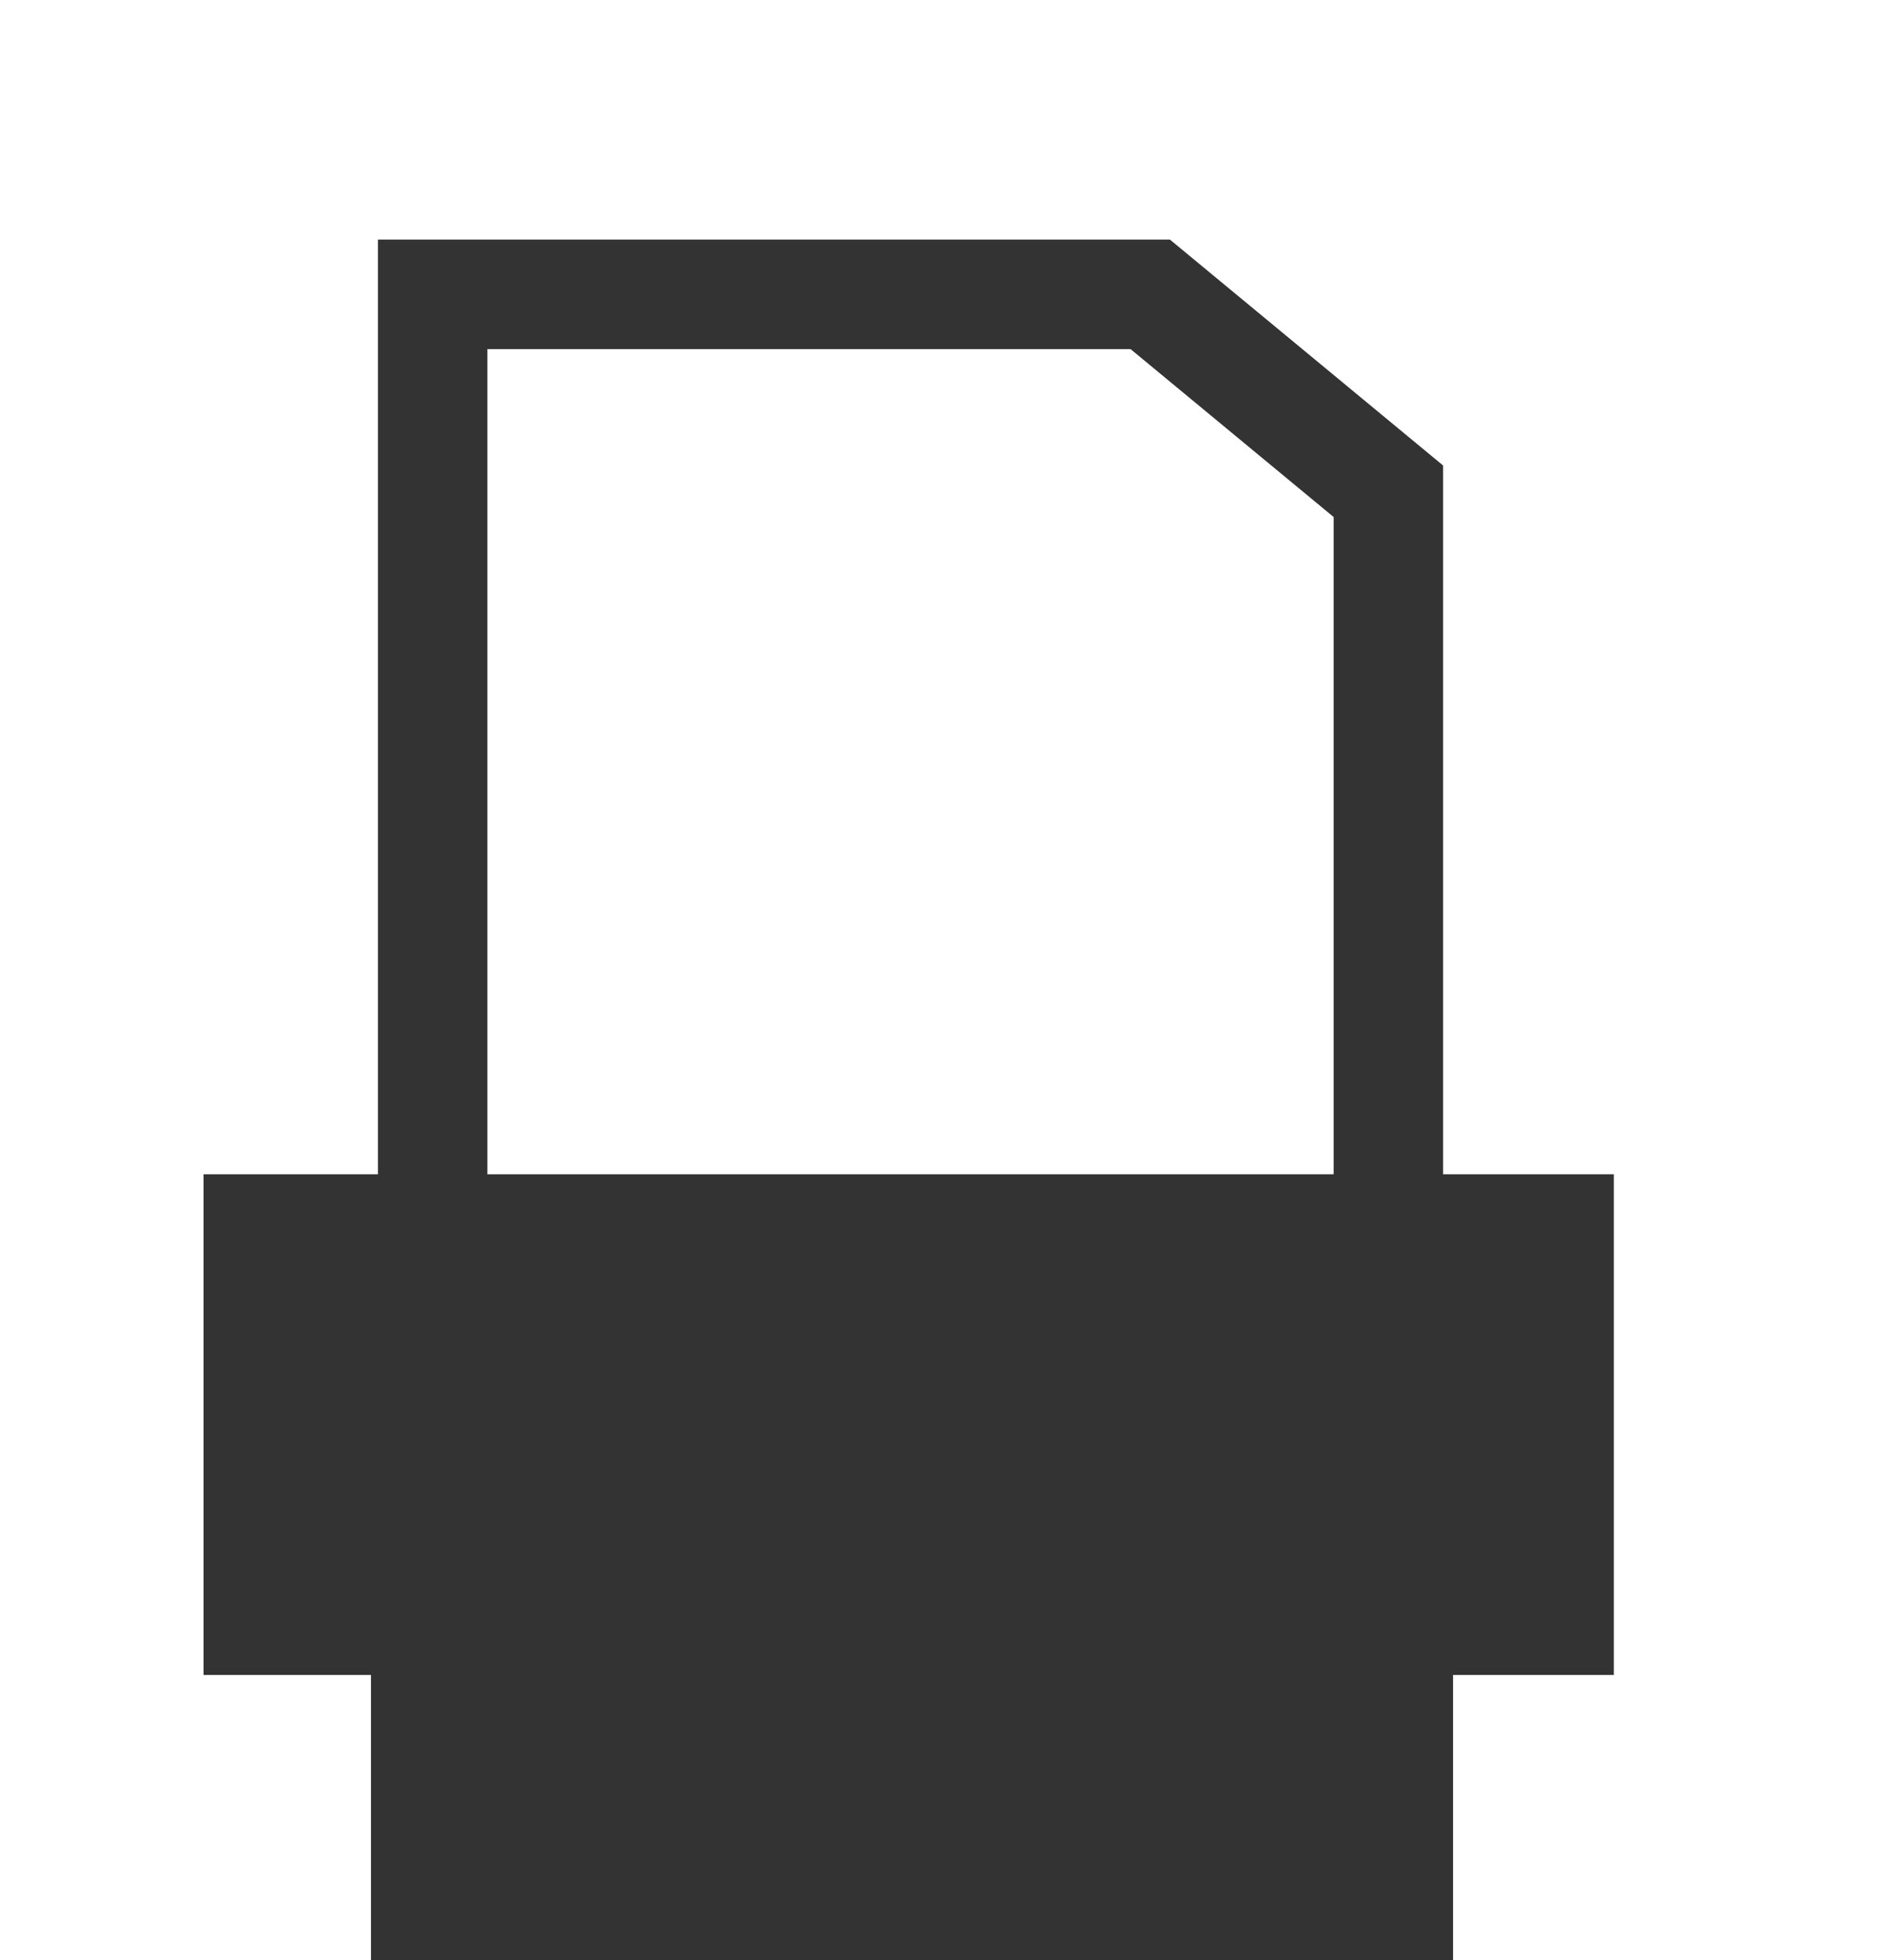 <?xml version="1.0" encoding="utf-8"?>
<!-- Generator: Adobe Illustrator 15.0.0, SVG Export Plug-In . SVG Version: 6.00 Build 0)  -->
<!DOCTYPE svg PUBLIC "-//W3C//DTD SVG 1.1//EN" "http://www.w3.org/Graphics/SVG/1.1/DTD/svg11.dtd">
<svg version="1.1" id="Layer_1" xmlns="http://www.w3.org/2000/svg" xmlns:xlink="http://www.w3.org/1999/xlink" x="0px" y="0px"
	 width="42px" height="43.668px" viewBox="0 0 42 43.668" enable-background="new 0 0 42 43.668" xml:space="preserve">
<g display="none">
	<path display="inline" fill="#333333" d="M174.071-323.078v-14.697h1.638v13.207h4.199v1.491H174.071z"/>
	<path display="inline" fill="#333333" d="M181.022-334.227c0-2.247,1.112-3.695,3.359-3.695c2.268,0,3.38,1.449,3.38,3.695v7.601
		c0,2.226-1.112,3.695-3.38,3.695c-2.247,0-3.359-1.47-3.359-3.695V-334.227z M182.639-326.542c0,1.344,0.567,2.121,1.743,2.121
		c1.196,0,1.743-0.777,1.743-2.121v-7.769c0-1.323-0.547-2.121-1.743-2.121c-1.176,0-1.743,0.798-1.743,2.121V-326.542z"/>
	<path display="inline" fill="#333333" d="M195.805-334.227v1.323h-1.553v-1.407c0-1.323-0.525-2.121-1.723-2.121
		c-1.176,0-1.721,0.798-1.721,2.121v7.769c0,1.323,0.545,2.121,1.721,2.121c1.197,0,1.723-0.798,1.723-2.121v-1.911h1.553v1.827
		c0,2.226-1.049,3.695-3.316,3.695c-2.247,0-3.297-1.47-3.297-3.695v-7.601c0-2.226,1.05-3.695,3.297-3.695
		C194.756-337.922,195.805-336.452,195.805-334.227z"/>
	<path display="inline" fill="#333333" d="M198.955-326.038l-0.566,2.96h-1.512l2.813-14.697h2.372l2.814,14.697h-1.639l-0.566-2.96
		H198.955z M199.166-327.445h3.275l-1.659-8.482L199.166-327.445z"/>
	<path display="inline" fill="#333333" d="M208.301-323.078v-13.207h-2.709v-1.491h7.055v1.491h-2.708v13.207H208.301z"/>
	<path display="inline" fill="#333333" d="M215.42-337.775v14.697h-1.638v-14.697H215.42z"/>
	<path display="inline" fill="#333333" d="M216.974-334.227c0-2.247,1.112-3.695,3.359-3.695c2.268,0,3.38,1.449,3.38,3.695v7.601
		c0,2.226-1.112,3.695-3.38,3.695c-2.247,0-3.359-1.47-3.359-3.695V-334.227z M218.59-326.542c0,1.344,0.567,2.121,1.743,2.121
		c1.196,0,1.743-0.777,1.743-2.121v-7.769c0-1.323-0.547-2.121-1.743-2.121c-1.176,0-1.743,0.798-1.743,2.121V-326.542z"/>
	<path display="inline" fill="#333333" d="M226.717-323.078h-1.469v-14.697h2.078l3.401,10.624v-10.624h1.448v14.697h-1.7
		l-3.759-11.884V-323.078z"/>
</g>
<g display="none">
	<path display="inline" fill="#333333" d="M177.147-261.624l-0.567,2.96h-1.512l2.813-14.697h2.373l2.813,14.697h-1.637l-0.567-2.96
		H177.147z M177.356-263.03h3.275l-1.658-8.482L177.356-263.03z"/>
	<path display="inline" fill="#333333" d="M187.794-273.36c2.289,0,3.338,1.386,3.338,3.653v7.412c0,2.247-1.049,3.632-3.338,3.632
		h-3.443v-14.697H187.794z M187.772-260.154c1.176,0,1.743-0.735,1.743-2.079v-7.559c0-1.344-0.567-2.079-1.764-2.079h-1.764v11.716
		H187.772z"/>
	<path display="inline" fill="#333333" d="M196.11-273.36c2.289,0,3.338,1.386,3.338,3.653v7.412c0,2.247-1.049,3.632-3.338,3.632
		h-3.443v-14.697H196.11z M196.089-260.154c1.176,0,1.743-0.735,1.743-2.079v-7.559c0-1.344-0.567-2.079-1.764-2.079h-1.764v11.716
		H196.089z"/>
	<path display="inline" fill="#333333" d="M204.259-273.36c2.31,0,3.275,1.176,3.275,3.359v1.197c0,1.617-0.566,2.625-1.826,3.023
		c1.344,0.399,1.848,1.491,1.848,3.065v2.289c0,0.651,0.021,1.26,0.293,1.764h-1.658c-0.189-0.42-0.273-0.798-0.273-1.785v-2.31
		c0-1.659-0.776-2.184-2.141-2.184h-1.155v6.278h-1.638v-14.697H204.259z M203.839-266.432c1.302,0,2.078-0.42,2.078-2.016v-1.407
		c0-1.323-0.482-2.016-1.7-2.016h-1.596v5.438H203.839z"/>
	<path display="inline" fill="#333333" d="M214.485-266.852v1.47h-3.59v5.228h4.409v1.491h-6.047v-14.697h6.047v1.491h-4.409v5.018
		H214.485z"/>
	<path display="inline" fill="#333333" d="M223.179-269.833v0.399h-1.553v-0.483c0-1.323-0.504-2.1-1.68-2.1s-1.68,0.777-1.68,2.079
		c0,3.296,4.934,3.611,4.934,7.748c0,2.226-1.07,3.674-3.317,3.674s-3.296-1.449-3.296-3.674v-0.84h1.532v0.924
		c0,1.323,0.546,2.1,1.722,2.1s1.722-0.777,1.722-2.1c0-3.275-4.913-3.59-4.913-7.727c0-2.268,1.05-3.674,3.254-3.674
		C222.13-273.507,223.179-272.059,223.179-269.833z"/>
	<path display="inline" fill="#333333" d="M230.991-269.833v0.399h-1.555v-0.483c0-1.323-0.504-2.1-1.68-2.1s-1.68,0.777-1.68,2.079
		c0,3.296,4.935,3.611,4.935,7.748c0,2.226-1.071,3.674-3.317,3.674s-3.297-1.449-3.297-3.674v-0.84h1.533v0.924
		c0,1.323,0.546,2.1,1.722,2.1s1.722-0.777,1.722-2.1c0-3.275-4.913-3.59-4.913-7.727c0-2.268,1.05-3.674,3.255-3.674
		C229.94-273.507,230.991-272.059,230.991-269.833z"/>
</g>
<g display="none">
	<path display="inline" fill="#333333" d="M186.808-213.47c2.309,0,3.296,1.365,3.296,3.59v1.764c0,2.331-1.092,3.548-3.423,3.548
		h-1.448v5.795h-1.638v-14.697H186.808z M186.681-206.037c1.219,0,1.807-0.567,1.807-1.974v-1.953c0-1.344-0.483-2.016-1.68-2.016
		h-1.575v5.942H186.681z"/>
	<path display="inline" fill="#333333" d="M193.086-205.386v6.614h-1.638v-14.697h1.638v6.614h3.611v-6.614h1.638v14.697h-1.638
		v-6.614H193.086z"/>
	<path display="inline" fill="#333333" d="M199.89-209.921c0-2.247,1.113-3.695,3.359-3.695c2.268,0,3.381,1.449,3.381,3.695v7.601
		c0,2.226-1.113,3.695-3.381,3.695c-2.246,0-3.359-1.47-3.359-3.695V-209.921z M201.507-202.237c0,1.344,0.566,2.121,1.742,2.121
		c1.197,0,1.742-0.777,1.742-2.121v-7.769c0-1.323-0.545-2.121-1.742-2.121c-1.176,0-1.742,0.798-1.742,2.121V-202.237z"/>
	<path display="inline" fill="#333333" d="M209.634-198.772h-1.471v-14.697h2.079l3.401,10.624v-10.624h1.449v14.697h-1.701
		l-3.758-11.884V-198.772z"/>
	<path display="inline" fill="#333333" d="M222.001-206.961v1.47h-3.59v5.228h4.409v1.491h-6.047v-14.697h6.047v1.491h-4.409v5.018
		H222.001z"/>
</g>
<g display="none">
	<path display="inline" fill="#333333" d="M194.262-144.627h-1.574l-2.436-11.694v11.716h-1.428v-14.697h2.288l2.415,11.736
		l2.33-11.736h2.289v14.697h-1.555v-11.82L194.262-144.627z"/>
	<path display="inline" fill="#333333" d="M201.486-147.566l-0.567,2.961h-1.512l2.813-14.697h2.373l2.813,14.697h-1.637
		l-0.567-2.961H201.486z M201.695-148.973h3.275l-1.658-8.482L201.695-148.973z"/>
	<path display="inline" fill="#333333" d="M210.327-159.303v14.697h-1.638v-14.697H210.327z"/>
	<path display="inline" fill="#333333" d="M212.007-144.605v-14.697h1.638v13.207h4.199v1.49H212.007z"/>
</g>
<g display="none">
	<path display="inline" fill="#333333" d="M187.509-97.446v1.47h-3.59v5.229h4.409v1.49h-6.047v-14.697h6.047v1.49h-4.409v5.019
		H187.509z"/>
	<path display="inline" fill="#333333" d="M189.778-97.342h4.01v1.471h-4.01V-97.342z"/>
	<path display="inline" fill="#333333" d="M200.823-89.279h-1.574l-2.436-11.694v11.716h-1.428v-14.697h2.288l2.415,11.736
		l2.33-11.736h2.289v14.697h-1.555v-11.82L200.823-89.279z"/>
	<path display="inline" fill="#333333" d="M208.048-92.219l-0.567,2.961h-1.512l2.813-14.697h2.373l2.813,14.697h-1.637
		l-0.567-2.961H208.048z M208.257-93.625h3.275l-1.658-8.482L208.257-93.625z"/>
	<path display="inline" fill="#333333" d="M216.889-103.955v14.697h-1.638v-14.697H216.889z"/>
	<path display="inline" fill="#333333" d="M218.568-89.258v-14.697h1.638v13.207h4.199v1.49H218.568z"/>
</g>
<g display="none">
	<path display="inline" fill="#333333" d="M193.853-29.498h-2.246l-2.016-14.697h1.596l1.721,12.514l1.639-12.493h1.616
		l1.616,12.514l1.659-12.534h1.428l-1.995,14.697h-2.162l-1.406-9.974L193.853-29.498z"/>
	<path display="inline" fill="#333333" d="M207.419-37.687v1.47h-3.591v5.228h4.409v1.491h-6.047v-14.697h6.047v1.491h-4.409v5.018
		H207.419z"/>
	<path display="inline" fill="#333333" d="M213.046-44.195c2.289,0,3.191,1.092,3.191,3.255v0.692c0,1.554-0.44,2.52-1.721,2.919
		c1.428,0.398,1.973,1.532,1.973,3.148v1.239c0,2.204-1.07,3.443-3.359,3.443h-3.38v-14.697H213.046z M212.647-37.96
		c1.302,0,1.974-0.42,1.974-1.952v-0.86c0-1.303-0.44-1.932-1.616-1.932h-1.617v4.744H212.647z M213.13-30.989
		c1.197,0,1.743-0.629,1.743-1.994v-1.302c0-1.638-0.651-2.184-2.058-2.184h-1.428v5.479H213.13z"/>
</g>
<g display="none">
	<path display="inline" fill="#333333" d="M196.549,24.305v1.49h-3.38v6.362h-1.638V17.46h5.837v1.491h-4.199v5.354H196.549z"/>
	<path display="inline" fill="#333333" d="M200.057,29.197l-0.566,2.96h-1.512l2.813-14.697h2.372l2.814,14.697h-1.639l-0.566-2.96
		H200.057z M200.268,27.79h3.275l-1.659-8.482L200.268,27.79z"/>
	<path display="inline" fill="#333333" d="M210.914,25.816l-2.457,6.341h-1.553l2.96-7.579l-2.771-7.118h1.7l2.268,5.879
		l2.289-5.879h1.533l-2.751,7.118l2.939,7.579h-1.722L210.914,25.816z"/>
</g>
<g display="none">
	<path display="inline" fill="#333333" d="M-75.725-351.716c-6.285,0-11.38,5.095-11.38,11.38s11.38,24.386,11.38,24.386
		s11.38-18.101,11.38-24.386S-69.439-351.716-75.725-351.716z M-75.725-334.429c-3.292,0-5.961-2.668-5.961-5.961
		s2.669-5.961,5.961-5.961c3.292,0,5.961,2.668,5.961,5.961S-72.433-334.429-75.725-334.429z"/>
	<path display="inline" fill="#333333" d="M-57.056-307.312h-37.337l7.44-18.738h22.458L-57.056-307.312z M-90.802-309.75h30.154
		l-5.503-13.861h-19.147L-90.802-309.75z"/>
</g>
<g display="none">
	<path display="inline" fill="#333333" d="M20.246-314.024l-1.032-1.642c-0.472-0.751-11.567-18.474-11.567-25.035
		c0-6.947,5.652-12.6,12.6-12.6s12.6,5.652,12.6,12.6c0,6.561-11.095,24.284-11.567,25.035L20.246-314.024z M20.246-350.862
		c-5.603,0-10.161,4.558-10.161,10.161c0,4.396,6.591,16.174,10.161,22.063c3.57-5.889,10.161-17.668,10.161-22.063
		C30.407-346.304,25.849-350.862,20.246-350.862z M20.246-333.575c-3.959,0-7.18-3.221-7.18-7.18c0-3.959,3.221-7.181,7.18-7.181
		s7.18,3.221,7.18,7.181C27.426-336.796,24.205-333.575,20.246-333.575z M20.246-345.498c-2.615,0-4.742,2.127-4.742,4.742
		s2.127,4.742,4.742,4.742s4.742-2.127,4.742-4.742S22.861-345.498,20.246-345.498z"/>
	<path display="inline" fill="#333333" d="M38.915-306.946H1.578l7.439-18.738h5.658c0.673,0,1.219,0.546,1.219,1.219
		s-0.546,1.219-1.219,1.219h-4.002l-5.503,13.861h30.153l-5.503-13.861h-4.085c-0.673,0-1.219-0.546-1.219-1.219
		s0.546-1.219,1.219-1.219h5.74L38.915-306.946z"/>
</g>
<g display="none">
	<path display="inline" fill="#333333" d="M113.841-351.716c-6.285,0-11.38,5.095-11.38,11.38s11.38,24.386,11.38,24.386
		s11.381-18.101,11.381-24.386S120.126-351.716,113.841-351.716z M113.841-334.429c-3.292,0-5.961-2.668-5.961-5.961
		s2.669-5.961,5.961-5.961s5.961,2.668,5.961,5.961S117.133-334.429,113.841-334.429z"/>
	<g display="inline">
		<path fill="#333333" d="M132.51-307.312H95.172l7.439-18.738h22.459L132.51-307.312z M98.764-309.75h30.154l-5.504-13.861h-19.146
			L98.764-309.75z"/>
		
			<rect x="108.721" y="-324.971" transform="matrix(0.983 0.184 -0.184 0.983 -56.362 -25.462)" fill="#333333" width="0.813" height="16.582"/>
		
			<rect x="110.225" y="-317.087" transform="matrix(0.184 0.983 -0.983 0.184 -214.553 -374.969)" fill="#333333" width="16.582" height="0.813"/>
		<rect x="99.913" y="-315.597" fill="#333333" width="27.564" height="1.626"/>
		<rect x="102.461" y="-320.555" fill="#333333" width="23.511" height="0.813"/>
	</g>
</g>
<path display="none" fill="#333333" d="M-61.461-272.45l-0.426-0.412v-8.979h-5.204v3.931l-8.633-8.377l-13.164,12.773l-0.958,0.93
	l-5.429,5.265h5.429v22.19h28.384v-22.19h5.287L-61.461-272.45z M-68.657-261.486h-5.435v-5.5h5.435V-261.486z M-76.931-266.986v5.5
	h-5.563v-5.5H-76.931z M-82.495-258.647h5.563v5.499h-5.563V-258.647z M-74.092-253.148v-5.499h5.435v5.499H-74.092z"/>
<g display="none">
	<path display="inline" fill="#333333" d="M34.892-245.117H5.733v-20.889h-6.899l21.412-20.774l6.908,6.703v-2.037h7.337l0.03,9.184
		l7.135,6.924h-6.765V-245.117z M8.172-247.555h24.282v-20.889h3.188l-3.589-3.482v-7.749h-2.46v5.363l-9.347-9.069L4.851-268.444
		h3.321V-247.555z"/>
	<path display="inline" fill="#333333" d="M28.239-252.732H12.774v-15.465h15.464V-252.732z M15.213-255.17H25.8v-10.588H15.213
		V-255.17z"/>
	<rect x="19.521" y="-266.978" display="inline" fill="#333333" width="2.438" height="13.026"/>
	<rect x="13.994" y="-261.684" display="inline" fill="#333333" width="13.026" height="2.438"/>
</g>
<g display="none">
	<path display="inline" fill="#333333" d="M128.487-245.117H99.328v-20.889h-6.899l21.412-20.774l6.908,6.703v-2.038h7.338
		l0.029,9.184l7.135,6.924h-6.764V-245.117z M101.768-247.555h24.28v-20.889h3.189l-3.59-3.482v-7.749h-2.459v5.363l-9.348-9.069
		l-15.395,14.938h3.321V-247.555z"/>
	<rect x="108.659" y="-266.012" display="inline" fill="#333333" width="4.335" height="4.335"/>
	<rect x="115.162" y="-266.012" display="inline" fill="#333333" width="4.335" height="4.335"/>
	<rect x="108.659" y="-259.238" display="inline" fill="#333333" width="4.335" height="4.335"/>
	<rect x="115.162" y="-259.238" display="inline" fill="#333333" width="4.335" height="4.335"/>
</g>
<g display="none">
	<polygon display="inline" fill="#333333" points="-92.026,-163.844 -75.725,-150.193 -59.424,-163.844 	"/>
	<path display="inline" fill="#333333" d="M-74.942-147.667c-0.006,0.004-0.013,0.006-0.02,0.011
		c-0.099,0.08-0.208,0.141-0.324,0.186c-0.025,0.01-0.05,0.017-0.075,0.024c-0.118,0.037-0.238,0.063-0.361,0.063
		c-0.001,0-0.002,0.001-0.003,0.001h0c0,0,0,0-0.001,0c0,0-0.002-0.001-0.002-0.001c-0.123,0-0.244-0.025-0.361-0.063
		c-0.025-0.008-0.05-0.015-0.075-0.024c-0.115-0.045-0.225-0.105-0.324-0.186c-0.006-0.005-0.013-0.007-0.019-0.011l-17.248-14.444
		v22.653h36.062v-22.653L-74.942-147.667z"/>
</g>
<g display="none">
	<path display="inline" fill="#333333" d="M38.524-138.805H1.968v-25.692h36.557V-138.805z M4.968-141.805h30.557v-19.692H4.968
		V-141.805z"/>
	<path display="inline" fill="#333333" d="M20.245-147.314c-0.342,0-0.686-0.116-0.967-0.354L2.5-161.852
		c-0.633-0.535-0.712-1.481-0.177-2.114c0.534-0.633,1.48-0.713,2.114-0.177l16.778,14.183c0.633,0.535,0.712,1.481,0.177,2.114
		C21.095-147.495,20.671-147.314,20.245-147.314z"/>
	<path display="inline" fill="#333333" d="M20.247-147.314c-0.426,0-0.85-0.181-1.146-0.531c-0.535-0.633-0.456-1.579,0.177-2.114
		l16.778-14.183c0.633-0.536,1.579-0.456,2.114,0.177c0.535,0.633,0.456,1.579-0.177,2.114l-16.778,14.183
		C20.933-147.431,20.589-147.314,20.247-147.314z"/>
</g>
<g display="none">
	<polygon display="inline" fill="#333333" points="97.54,-163.844 113.841,-150.193 130.142,-163.844 	"/>
	<g display="inline">
		<path fill="#333333" d="M120.982-152.502l10.889,11.176v-20.785l-11.212,9.389C120.774-152.663,120.888-152.6,120.982-152.502z"/>
		<path fill="#333333" d="M109.175-150.8l-11.052,11.342h32.164L119.235-150.8c-0.14-0.145-0.224-0.316-0.278-0.497l-4.333,3.63
			c-0.006,0.004-0.014,0.006-0.02,0.011c-0.1,0.08-0.209,0.141-0.324,0.186c-0.025,0.01-0.05,0.017-0.075,0.024
			c-0.117,0.037-0.238,0.063-0.361,0.063l-0.001,0.001h-0.002h-0.001l-0.002-0.001c-0.123,0-0.244-0.025-0.361-0.063
			c-0.025-0.008-0.051-0.015-0.075-0.024c-0.116-0.045-0.225-0.105-0.324-0.186c-0.006-0.005-0.013-0.007-0.019-0.011l-3.834-3.211
			C109.205-150.854,109.197-150.823,109.175-150.8z"/>
		<polygon fill="#333333" points="107.364,-152.436 95.811,-162.111 95.811,-140.578 		"/>
	</g>
</g>
<path display="none" fill="#333333" d="M-93.66-216.857c0.2,5.174,3.688,10.175,6.638,14.214c2.687,3.678,5.835,7.022,9.378,9.887
	c2.248,1.818,4.657,3.46,7.22,4.803c1.557,0.816,2.602,1.319,4.413,0.805c2.779-0.79,9.174-4.068,8.101-7.658
	c-0.544-1.821-2.762-3.604-4.164-4.757c-1.693-1.393-4.666-3.848-6.648-1.557c-1.187,1.145-2.418,3.767-4.28,3.948
	c-1.996,0.194-3.77-2.119-5.014-3.385c-2.037-2.074-3.882-4.336-5.522-6.737c-1.538-2.508,0.384-3.544,2.248-4.908
	c0.854-0.624,1.938-1.213,2.354-2.239c0.776-1.914-1.047-4.282-2.097-5.755c-0.987-1.387-2.136-2.661-3.399-3.801
	c-1.654-1.493-3.477-0.306-4.863,0.881C-91.216-221.471-92.825-219.261-93.66-216.857z"/>
<path display="none" fill="#333333" d="M28.591-185.72L28.591-185.72c-1.412,0-2.529-0.586-3.61-1.152
	c-2.484-1.302-4.98-2.962-7.421-4.935c-3.576-2.892-6.805-6.295-9.596-10.116c-3.364-4.605-6.666-9.549-6.872-14.887l-0.009-0.229
	l0.075-0.217c0.872-2.514,2.549-4.923,4.722-6.785c1.019-0.873,2.389-1.874,3.963-1.874c0.921,0,1.766,0.341,2.511,1.013
	c1.354,1.222,2.556,2.567,3.575,3.999l0.178,0.249c1.211,1.689,3.041,4.241,2.055,6.672c-0.479,1.181-1.498,1.886-2.317,2.452
	c-0.152,0.105-0.303,0.209-0.446,0.314l-0.488,0.352c-2,1.429-2.162,1.758-1.44,2.935c1.586,2.32,3.398,4.531,5.352,6.52
	c0.191,0.195,0.395,0.413,0.608,0.643c0.972,1.045,2.299,2.495,3.417,2.383c0.767-0.075,1.628-1.217,2.32-2.134
	c0.4-0.531,0.779-1.034,1.192-1.44c0.764-0.862,1.743-1.317,2.835-1.317c2.103,0,4.124,1.662,5.461,2.762l0.133,0.11
	c1.513,1.244,3.801,3.124,4.437,5.25c0.328,1.097,0.177,2.268-0.436,3.385c-1.659,3.025-6.443,5.21-8.5,5.795
	C29.69-185.804,29.133-185.72,28.591-185.72z M3.541-216.674c0.27,4.573,3.303,9.082,6.393,13.312
	c2.666,3.65,5.748,6.899,9.16,9.658c2.316,1.872,4.678,3.444,7.02,4.671c1.034,0.542,1.706,0.874,2.478,0.874l0,0
	c0.313,0,0.652-0.053,1.036-0.162c2.231-0.634,5.916-2.593,7.029-4.622c0.3-0.547,0.377-1.042,0.236-1.514
	c-0.422-1.413-2.441-3.073-3.648-4.064l-0.122-0.101c-1.015-0.835-2.695-2.217-3.923-2.217c-0.271,0-0.632,0.059-1.028,0.516
	l-0.076,0.08c-0.29,0.279-0.624,0.722-0.977,1.191c-0.979,1.298-2.198,2.914-4.031,3.092c-2.275,0.229-4.127-1.739-5.439-3.149
	c-0.198-0.213-0.386-0.415-0.563-0.595c-2.054-2.092-3.958-4.414-5.659-6.903c-2.034-3.313,0.436-5.077,2.069-6.245l0.466-0.335
	c0.161-0.117,0.329-0.234,0.5-0.352c0.637-0.44,1.239-0.855,1.444-1.361c0.48-1.186-0.933-3.157-1.777-4.335l-0.183-0.255
	c-0.917-1.287-2.001-2.5-3.223-3.603c-0.381-0.344-0.683-0.384-0.876-0.384c-0.874,0-2.004,0.969-2.376,1.287
	C5.682-220.66,4.294-218.708,3.541-216.674z"/>
<g display="none">
	<path display="inline" fill="#333333" d="M109.653-213.101c0.547-0.38,1.052-0.817,1.322-1.419
		c0.849-1.883-0.883-4.318-1.874-5.831c-0.934-1.424-2.032-2.74-3.251-3.928c-1.401-1.365-3.011-0.671-4.352,0.285L109.653-213.101z
		"/>
	<path display="inline" fill="#333333" d="M118.77-198.638c-0.738,0.829-1.56,1.545-2.525,1.602
		c-2.002,0.118-3.686-2.262-4.88-3.574c-1.957-2.151-3.714-4.482-5.26-6.943c-1.206-2.146-0.029-3.17,1.509-4.204l-7.973-10.651
		c-1.403,1.398-2.572,3.087-3.284,4.91c0.001,5.178,3.295,10.31,6.088,14.458c2.544,3.778,5.563,7.241,8.993,10.239
		c2.177,1.903,4.521,3.636,7.03,5.076c1.525,0.875,2.55,1.418,4.379,0.973c1.389-0.337,3.684-1.251,5.536-2.526L118.77-198.638z"/>
	<path display="inline" fill="#333333" d="M127.256-199.006c-1.639-1.457-4.515-4.024-6.584-1.811
		c-0.105,0.094-0.212,0.203-0.32,0.316l9.88,9.62c0.845-0.974,1.3-2.063,1.004-3.212
		C130.761-195.934,128.613-197.799,127.256-199.006z"/>
</g>
<path display="none" fill="#333333" d="M125.529-51.862l1.105-1.678c0.37-0.563,0.215-1.318-0.348-1.689
	c-0.563-0.369-1.318-0.214-1.689,0.348l-1.089,1.651c-2.937-1.704-6.247-2.606-9.651-2.606c-6.475,0-12.482,3.213-16.068,8.594
	c-5.692,8.54-3.639,19.996,4.463,26.092l-1.029,1.545c-0.373,0.56-0.222,1.317,0.339,1.69c0.207,0.139,0.442,0.205,0.675,0.205
	c0.394,0,0.78-0.191,1.016-0.544l1.025-1.538c2.91,1.665,6.184,2.543,9.547,2.543c6.476,0,12.482-3.213,16.069-8.595
	C135.563-34.351,133.549-45.749,125.529-51.862z M130.158-40.647c-1.111-0.101-2.174-0.265-3.184-0.488
	c0.266-2.198,0.248-4.189,0.13-5.787C128.569-45.049,129.592-42.905,130.158-40.647z M116.764-42.995l-3.328,5.05L107.354-42
	c1.477-2.011,3.227-3.591,5.007-4.84C113.552-45.565,115.013-44.229,116.764-42.995z M114.508-48.196
	c3.325-1.865,6.396-2.645,7.593-2.896l-3.964,6.015C116.725-46.082,115.521-47.156,114.508-48.196z M112.088-35.912l-3.133,4.701
	c-1.801-1.086-3.579-1.876-5.205-2.452c0.453-2.276,1.213-4.375,2.282-6.285L112.088-35.912z M107.572-29.135l-3.93,5.896
	c-0.41-2.815-0.499-5.456-0.262-7.912C104.706-30.649,106.131-29.993,107.572-29.135z M109.603-27.784
	c1.189,0.874,2.36,1.902,3.471,3.109c-2.175,1.162-4.649,2.09-7.404,2.793L109.603-27.784z M110.982-29.855l3.135-4.704l6.07,4.046
	c-1.359,1.733-3.019,3.249-4.961,4.55C113.878-27.505,112.44-28.785,110.982-29.855z M115.465-36.593l3.356-5.092
	c1.592,0.919,3.376,1.731,5.368,2.35c-0.458,2.221-1.255,4.563-2.613,6.816L115.465-36.593z M120.193-43.766l3.993-6.06
	c0.027,0.021,0.058,0.041,0.085,0.063c0.211,1.061,0.712,4.157,0.31,7.965C122.972-42.334,121.512-43.009,120.193-43.766z
	 M118.664-52.694c-1.648,0.54-3.701,1.371-5.829,2.621c-1.043-1.283-1.745-2.379-2.128-3.03c1.028-0.194,2.082-0.295,3.15-0.295
	C115.498-53.398,117.113-53.158,118.664-52.694z M108.275-52.445c0.288,0.548,1.089,1.975,2.475,3.73
	c-1.902,1.368-3.774,3.1-5.379,5.291c-0.017,0.023-0.032,0.048-0.049,0.07l-4.958-3.305
	C102.392-49.362,105.154-51.354,108.275-52.445z M99.051-44.603l4.945,3.297c-1.208,2.111-2.067,4.423-2.59,6.921
	c-1.989-0.523-3.556-0.714-4.342-0.78C96.799-38.355,97.432-41.636,99.051-44.603z M97.469-32.661
	c0.81,0.105,2.05,0.319,3.543,0.735c-0.226,1.957-0.261,4.017-0.101,6.178C99.219-27.778,98.063-30.152,97.469-32.661z
	 M109.16-20.356c1.992-0.668,3.826-1.47,5.5-2.4c0.648,0.871,1.261,1.82,1.829,2.85c-0.874,0.139-1.764,0.218-2.665,0.218
	C112.233-19.689,110.667-19.92,109.16-20.356z M118.952-20.482c-0.676-1.298-1.412-2.483-2.195-3.563
	c2.14-1.454,3.968-3.157,5.471-5.108l4.744,3.162C124.878-23.384,122.087-21.479,118.952-20.482z M128.346-28.006l-4.739-3.159
	c0.015-0.024,0.031-0.047,0.046-0.071c1.505-2.489,2.394-5.054,2.91-7.48c1.272,0.271,2.621,0.459,4.042,0.553
	C130.94-34.725,130.21-31.171,128.346-28.006z"/>
<g display="none">
	<path display="inline" fill="#333333" d="M33.258-47.109l-4.525,4.403c1.043,0.962,2.194,1.883,3.454,2.729
		C32.971-42.73,33.211-45.284,33.258-47.109z"/>
	<path display="inline" fill="#333333" d="M13.396-27.781l-4.269,4.154c2.41-0.145,4.653-0.47,6.719-0.982
		C15.082-25.756,14.258-26.814,13.396-27.781z"/>
	<path display="inline" fill="#333333" d="M25.307-29.171l-5.103-5.235l-5.031,4.896c1.114,1.248,2.177,2.634,3.137,4.17
		C20.986-26.264,23.32-27.543,25.307-29.171z"/>
	<path display="inline" fill="#333333" d="M6.451-33.666c-2.276-1.466-4.236-2.376-5.303-2.825c0.008,3.989,1.258,7.978,3.758,11.34
		C5.146-28.247,5.659-31.09,6.451-33.666z"/>
	<path display="inline" fill="#333333" d="M27.017-27.416c-2.142,1.79-4.637,3.207-7.485,4.238c0.886,1.729,1.638,3.621,2.192,5.691
		c3.833-0.296,7.594-1.747,10.727-4.354L27.017-27.416z"/>
	<path display="inline" fill="#333333" d="M27.537-31.293c1.753-1.963,2.978-4.131,3.832-6.272
		c-1.641-1.038-3.109-2.194-4.419-3.404l-4.998,4.863l5.144,5.276C27.242-30.984,27.395-31.133,27.537-31.293z"/>
	<path display="inline" fill="#333333" d="M11.634-43.199l-5.759-5.908c-2.557,2.915-4.079,6.427-4.56,10.055
		c0.752,0.278,3.096,1.21,5.975,2.992C8.386-38.784,9.838-41.164,11.634-43.199z"/>
	<path display="inline" fill="#333333" d="M13.346-44.937c0.204-0.186,0.403-0.375,0.613-0.553c2.033-1.718,4.218-2.942,6.38-3.817
		c-1.85-3.183-2.675-5.635-2.758-5.891c-0.026-0.079-0.043-0.159-0.052-0.239c-3.583,0.512-7.051,2.04-9.938,4.597L13.346-44.937z"
		/>
	<path display="inline" fill="#333333" d="M17.15-22.435c-2.52,0.685-5.281,1.102-8.271,1.256c3.065,2.275,6.662,3.518,10.309,3.72
		C18.658-19.259,17.966-20.917,17.15-22.435z"/>
	<path display="inline" fill="#333333" d="M38.981-34.171c-1.984-0.56-3.8-1.3-5.465-2.165c-0.944,2.267-2.279,4.562-4.161,6.668
		c-0.18,0.201-0.371,0.391-0.558,0.585l5.428,5.57c2.827-3.031,4.482-6.765,4.968-10.621C39.123-34.141,39.052-34.15,38.981-34.171z
		"/>
	<path display="inline" fill="#333333" d="M15.516-43.612c-0.16,0.136-0.311,0.282-0.467,0.423l5.2,5.336l4.978-4.844
		c-1.401-1.502-2.581-3.033-3.562-4.493C19.571-46.396,17.453-45.253,15.516-43.612z"/>
	<path display="inline" fill="#333333" d="M22.725-50.141c3.825-1.135,7.358-1.278,9.567-1.212
		c-3.557-2.897-7.919-4.325-12.274-4.273C20.308-54.847,21.16-52.729,22.725-50.141z"/>
	<path display="inline" fill="#333333" d="M11.706-29.539c-1.044-1.002-2.108-1.886-3.147-2.664
		c-0.59,2.108-0.988,4.409-1.198,6.893L11.706-29.539z"/>
	<path display="inline" fill="#333333" d="M35.717-47.735c-0.001,2.144-0.237,5.471-1.357,9.068c1.52,0.821,3.179,1.521,4.984,2.055
		C39.327-40.519,38.123-44.422,35.717-47.735z"/>
	<path display="inline" fill="#333333" d="M18.502-36.152l-5.159-5.293c-1.654,1.912-2.98,4.169-3.97,6.768
		c1.345,0.959,2.744,2.089,4.11,3.409L18.502-36.152z"/>
	<path display="inline" fill="#333333" d="M27.005-44.427l4.606-4.483c-1.877-0.008-4.565,0.162-7.474,0.929
		C24.958-46.815,25.908-45.61,27.005-44.427z"/>
</g>
<g display="none">
	<rect x="98.327" y="27.141" display="inline" fill="#333333" width="31.028" height="11.153"/>
	<path display="inline" fill="#333333" d="M125.964,43.907h-23.732V6.317h17.73l6.002,6.31V43.907z M104.671,41.468h18.854V13.602
		l-4.609-4.845h-14.244V41.468z"/>
</g>
<g display="none">
	<path display="inline" fill="#333333" d="M-58.999,38.827h-33.453V25.233h33.453V38.827z M-90.013,36.388h28.576v-8.715h-28.576
		V36.388z"/>
	<rect x="-86.954" y="37.99" display="inline" fill="#333333" width="23.096" height="6.872"/>
	<polygon display="inline" fill="#333333" points="-63.857,26.453 -63.857,11.412 -69.612,5.362 -86.954,5.362 -86.954,26.453 	"/>
</g>
<g>
	<rect x="4.535" y="26.16" fill="#333333" width="31.423" height="11.153"/>
	<path fill="#333333" d="M32.153,35.425H8.421V5.337h17.646l6.086,5.032V35.425z M10.86,32.985h18.855V11.518l-4.525-3.741H10.86
		V32.985z"/>
	<rect x="8.266" y="34.205" fill="#333333" width="24.11" height="9.463"/>
</g>
<path display="none" fill="#333333" d="M-75.623-77.139c-2.416,0.001-4.769-0.404-6.887-1.188
	c-7.236-2.68-13.771-10.762-11.63-20.462c0.942-4.271,3.287-8.235,6.601-11.161c4.319-3.812,9.822-5.814,15.114-5.483
	c5.729,0.354,11.12,3.63,13.732,8.346c2.807,5.066,2.217,11.766-1.401,15.93c-1.792,2.062-5.058,4.051-8.363,2.881
	c-1.188-0.421-2.125-1.359-2.711-2.713c-0.082-0.189-0.156-0.385-0.222-0.584c-0.512,0.752-1.17,1.526-2.053,2.296
	c-3.187,2.776-8.416,3.81-11.311,0.633c-1.713-1.879-2.076-4.824-0.994-8.081c1.396-4.2,4.468-7.604,8.218-9.105
	c1.508-0.603,3.755-1.133,5.907-0.237c1.989,0.829,3.659,3.122,3.014,5.524c-0.175,0.651-0.843,1.037-1.494,0.861
	c-0.65-0.175-1.036-0.844-0.861-1.494c0.282-1.047-0.615-2.231-1.596-2.64c-1.467-0.611-3.174-0.104-4.063,0.249
	c-3.092,1.238-5.638,4.083-6.81,7.611c-0.294,0.884-1.127,3.904,0.482,5.669c1.814,1.989,5.624,1.16,7.907-0.828
	c1.823-1.59,2.402-3.077,3.015-4.652c0.296-0.762,0.603-1.55,1.051-2.307c0.329-0.555,1.032-0.758,1.605-0.464
	s0.819,0.983,0.561,1.573c-0.687,1.571-0.734,3.583-0.118,5.006c0.217,0.5,0.616,1.146,1.289,1.384
	c2.014,0.712,4.318-0.583,5.708-2.182c2.97-3.417,3.437-8.947,1.109-13.148c-2.22-4.005-6.832-6.79-11.75-7.094
	c-4.654-0.281-9.512,1.491-13.35,4.878c-2.93,2.587-5.002,6.088-5.833,9.858c-1.843,8.353,3.826,15.327,10.095,17.649
	c5.991,2.219,16.707,1.27,21.779-7.784c0.33-0.588,1.073-0.795,1.66-0.468c0.587,0.329,0.797,1.072,0.468,1.659
	C-61.619-80.313-68.859-77.139-75.623-77.139z"/>
<path display="none" fill="#333333" d="M20.324-77.271c-2.372,0-4.726-0.407-6.807-1.178C6.297-81.123-0.219-89.21,1.925-98.929
	c0.929-4.21,3.239-8.114,6.503-10.995c4.192-3.701,9.687-5.694,14.891-5.378c5.84,0.361,11.134,3.593,13.815,8.432
	c2.724,4.916,2.385,11.097-0.738,15.449c0.156,0.056,0.309,0.124,0.454,0.206c0.68,0.381,1.171,1.004,1.383,1.755
	c0.211,0.751,0.118,1.539-0.263,2.219C34.524-81.092,27.763-77.271,20.324-77.271z M22.21-113.146
	c-4.337,0-8.833,1.772-12.333,4.863c-2.919,2.576-4.984,6.065-5.813,9.826c-1.877,8.509,3.861,15.601,10.213,17.954
	c1.84,0.681,3.932,1.041,6.047,1.041c5.21,0,12.08-2.325,15.736-8.851c0.095-0.17,0.119-0.367,0.066-0.555
	c-0.053-0.188-0.176-0.343-0.346-0.438c-0.347-0.194-0.803-0.059-0.994,0.28c-2.839,5.065-8.229,8.089-14.417,8.089
	c-2.001,0-3.933-0.323-5.585-0.937c-5.855-2.169-10.933-8.847-9.295-16.27c0.764-3.461,2.666-6.674,5.354-9.047
	c3.532-3.118,7.95-4.739,12.251-4.471c4.538,0.28,8.796,2.854,10.848,6.559c2.163,3.901,1.725,9.041-1.04,12.222
	c-0.951,1.094-2.589,2.264-4.336,2.264c-0.414,0-0.813-0.067-1.188-0.201c-0.728-0.257-1.146-0.926-1.369-1.441
	c-0.591-1.363-0.549-3.286,0.106-4.784c0.138-0.316,0.034-0.689-0.247-0.889l-0.385-0.273l-0.409,0.241
	c-0.106,0.063-0.192,0.148-0.255,0.255c-0.387,0.652-0.644,1.313-0.915,2.011c-0.546,1.402-1.107,2.843-2.812,4.327
	c-1.317,1.148-3.128,1.861-4.727,1.861h0c-1.202,0-2.199-0.396-2.882-1.145c-1.579-1.732-0.789-4.611-0.509-5.453
	c1.085-3.269,3.451-5.907,6.326-7.058c0.58-0.232,1.468-0.509,2.403-0.509c0.555,0,1.066,0.097,1.521,0.287
	c1.04,0.433,1.95,1.662,1.645,2.801c-0.079,0.294,0.035,0.61,0.283,0.786l0.383,0.272l0.411-0.242
	c0.165-0.097,0.283-0.252,0.333-0.438c0.473-1.759-0.623-3.748-2.495-4.528c-1.447-0.603-3.195-0.52-5.027,0.215
	c-3.27,1.31-5.95,4.282-7.169,7.954c-0.929,2.794-0.631,5.308,0.816,6.896c1.23,1.349,2.826,1.632,3.947,1.631
	c1.966,0,4.098-0.834,5.7-2.23c0.395-0.344,0.76-0.709,1.086-1.084l1.017-1.171l0.763,1.35c0.486,0.86,1.15,1.444,1.972,1.735
	c0.547,0.193,1.117,0.292,1.694,0.292c2.217,0,4.253-1.433,5.419-2.774c3.203-3.686,3.703-9.396,1.214-13.888
	c-2.322-4.19-6.934-6.99-12.035-7.307C22.861-113.136,22.536-113.146,22.21-113.146z M22.19-109.497
	c-3.447,0-7.054,1.439-9.898,3.95c-2.343,2.068-4,4.866-4.665,7.878c-1.381,6.256,2.941,11.9,7.917,13.744
	c1.412,0.523,3.081,0.8,4.825,0.8c2.134,0,6.863-0.463,10.432-4.161c-1.565,0.458-3.163,0.434-4.641-0.089
	c-0.888-0.314-1.672-0.846-2.317-1.562c-0.115,0.107-0.232,0.214-0.352,0.318c-1.99,1.733-4.658,2.77-7.139,2.77
	c-2.241,0-4.165-0.812-5.565-2.346c-1.997-2.19-2.462-5.493-1.276-9.063c1.42-4.274,4.573-7.75,8.433-9.296
	c2.37-0.949,4.706-1.027,6.684-0.203c2.864,1.194,4.519,4.321,3.767,7.119c-0.086,0.317-0.222,0.613-0.401,0.879
	c0.432,0.778,0.501,1.738,0.127,2.593c-0.406,0.93-0.451,2.235-0.103,3.037c0.079,0.182,0.155,0.273,0.175,0.292
	c0.056,0.006,0.208,0.03,0.372,0.03c0.807,0,1.911-0.621,2.683-1.51c2.182-2.51,2.509-6.6,0.777-9.725
	c-1.699-3.065-5.258-5.198-9.067-5.434C22.704-109.489,22.447-109.497,22.19-109.497z M21.705-101.483
	c-0.458,0-1.022,0.125-1.589,0.353c-2.285,0.914-4.177,3.051-5.062,5.715c-0.463,1.396-0.443,2.746,0.049,3.287
	c0.325,0.355,0.866,0.43,1.264,0.43c1.06,0,2.381-0.53,3.289-1.321c1.298-1.131,1.698-2.159,2.205-3.461
	c0.283-0.726,0.598-1.536,1.076-2.342c0.03-0.05,0.061-0.1,0.093-0.147c-0.345-0.62-0.462-1.358-0.3-2.072
	c-0.048-0.097-0.185-0.255-0.346-0.322C22.196-101.443,21.968-101.483,21.705-101.483z"/>
<path display="none" fill="#333333" d="M131.341-88.866c-0.586-0.327-1.329-0.12-1.659,0.468
	c-5.073,9.053-15.79,10.002-21.778,7.784c-6.271-2.321-11.939-9.296-10.097-17.649c0.832-3.771,2.903-7.271,5.834-9.858
	c3.839-3.386,8.71-5.155,13.351-4.878c4.918,0.304,9.53,3.089,11.75,7.094c2.327,4.201,1.86,9.73-1.109,13.148
	c-1.392,1.601-3.695,2.894-5.708,2.182c-0.673-0.238-1.072-0.885-1.288-1.384c-0.616-1.423-0.569-3.435,0.118-5.006
	c0.258-0.59,0.013-1.279-0.561-1.573c-0.574-0.294-1.277-0.09-1.605,0.463c-0.449,0.758-0.756,1.547-1.053,2.309
	c-0.612,1.575-1.191,3.063-3.014,4.651c-0.574,0.5-1.245,0.927-1.957,1.254c-2.326,0.636-3.423-0.461-3.688-0.788
	c-2.238-3.244,0.779-8.025,3.182-10.983l0,0l0,0c0.374-0.461,0.732-0.877,1.054-1.236c0.491-0.47,1.131-0.947,1.86-1.202
	c0.664-0.063,1.373-0.021,2.033,0.255c0.98,0.408,1.877,1.593,1.596,2.64c-0.175,0.65,0.211,1.319,0.861,1.494
	c0.654,0.174,1.319-0.212,1.494-0.861c0.646-2.403-1.025-4.695-3.014-5.524c-2.148-0.894-4.398-0.365-5.907,0.237
	c-3.751,1.502-6.823,4.906-8.218,9.105c-1.082,3.257-0.72,6.202,0.993,8.081c2.895,3.174,8.124,2.144,11.313-0.633
	c0.883-0.77,1.541-1.544,2.052-2.296c0.066,0.199,0.14,0.395,0.222,0.583c0.587,1.354,1.524,2.293,2.712,2.714
	c3.305,1.171,6.571-0.819,8.362-2.881c3.619-4.164,4.209-10.863,1.402-15.93c-2.613-4.716-8.003-7.992-13.732-8.346
	c-5.285-0.331-10.795,1.672-15.114,5.483c-3.315,2.927-5.66,6.891-6.602,11.161c-2.141,9.7,4.395,17.782,11.63,20.462
	c2.119,0.784,4.473,1.189,6.888,1.189c6.764-0.001,14.003-3.176,17.865-10.069C132.138-87.794,131.929-88.537,131.341-88.866z"/>
<path display="none" fill="#333333" d="M-63.719-52.862l0.002-0.003c-0.851-0.641-1.823-1.237-2.17-1.444
	c-2.901-1.65-6.155-2.527-9.504-2.527c-6.475,0-12.482,3.213-16.068,8.594c-5.651,8.479-3.661,19.825,4.297,25.953
	c0.5,0.375,1.399,1.022,2.283,1.546c0.329,0.186,0.662,0.364,1,0.529c0.01,0.005,0.021,0.012,0.031,0.016
	c2.619,1.279,5.487,1.949,8.425,1.949c6.476,0,12.482-3.213,16.069-8.595C-53.685-35.351-55.7-46.749-63.719-52.862z
	 M-62.144-47.923c1.464,1.874,2.487,4.018,3.054,6.275c-1.111-0.101-2.173-0.265-3.184-0.488
	C-62.007-44.334-62.025-46.325-62.144-47.923z M-65.062-50.825c0.027,0.021,0.057,0.041,0.084,0.063
	c0.211,1.061,0.712,4.157,0.31,7.965c-1.608-0.536-3.069-1.211-4.388-1.968L-65.062-50.825z M-77.16-36.912l-3.133,4.701
	c-1.801-1.086-3.579-1.876-5.206-2.452c0.454-2.276,1.213-4.375,2.283-6.285L-77.16-36.912z M-81.895-43
	c1.477-2.011,3.227-3.591,5.007-4.84c1.192,1.274,2.652,2.611,4.404,3.845l-3.328,5.05L-81.895-43z M-75.13-35.56l6.069,4.046
	c-1.359,1.733-3.018,3.249-4.96,4.55c-1.348-1.541-2.786-2.821-4.244-3.892L-75.13-35.56z M-73.783-37.593l3.356-5.092
	c1.592,0.919,3.376,1.731,5.369,2.35c-0.458,2.221-1.255,4.563-2.614,6.816L-73.783-37.593z M-71.112-46.078
	c-1.412-1.004-2.616-2.078-3.629-3.118c3.326-1.865,6.396-2.645,7.593-2.896L-71.112-46.078z M-75.391-54.398
	c1.64,0,3.256,0.24,4.807,0.704c-1.648,0.54-3.702,1.371-5.829,2.621c-1.042-1.283-1.745-2.379-2.128-3.03
	C-77.513-54.298-76.459-54.398-75.391-54.398z M-80.973-53.445c0.288,0.548,1.089,1.975,2.474,3.73
	c-1.902,1.368-3.774,3.1-5.378,5.291c-0.017,0.023-0.032,0.048-0.049,0.07l-4.958-3.305C-86.856-50.362-84.094-52.354-80.973-53.445
	z M-88.337-26.748c-1.693-2.03-2.849-4.404-3.443-6.913c0.81,0.105,2.05,0.319,3.543,0.735
	C-88.462-30.969-88.497-28.909-88.337-26.748z M-92.184-36.165c-0.266-3.19,0.367-6.471,1.986-9.438l4.945,3.297
	c-1.208,2.111-2.068,4.423-2.59,6.921C-89.831-35.908-91.397-36.099-92.184-36.165z M-85.867-32.15
	c1.325,0.501,2.75,1.157,4.191,2.016l-3.93,5.896C-86.016-27.054-86.104-29.694-85.867-32.15z M-79.646-28.784
	c1.189,0.874,2.361,1.902,3.47,3.109c-2.174,1.162-4.649,2.09-7.404,2.793L-79.646-28.784z M-75.424-20.689
	c-1.591,0-3.157-0.23-4.665-0.667c1.993-0.668,3.826-1.47,5.501-2.4c0.648,0.871,1.26,1.82,1.829,2.85
	C-73.633-20.769-74.522-20.689-75.424-20.689z M-70.296-21.482c-0.676-1.298-1.413-2.483-2.195-3.563
	c2.139-1.454,3.968-3.157,5.47-5.108l4.744,3.162C-64.37-24.384-67.162-22.479-70.296-21.482z M-60.902-29.006l-4.74-3.159
	c0.015-0.024,0.031-0.047,0.046-0.071c1.505-2.489,2.394-5.054,2.91-7.48c1.272,0.271,2.621,0.459,4.042,0.553
	C-58.308-35.725-59.038-32.171-60.902-29.006z"/>
</svg>
